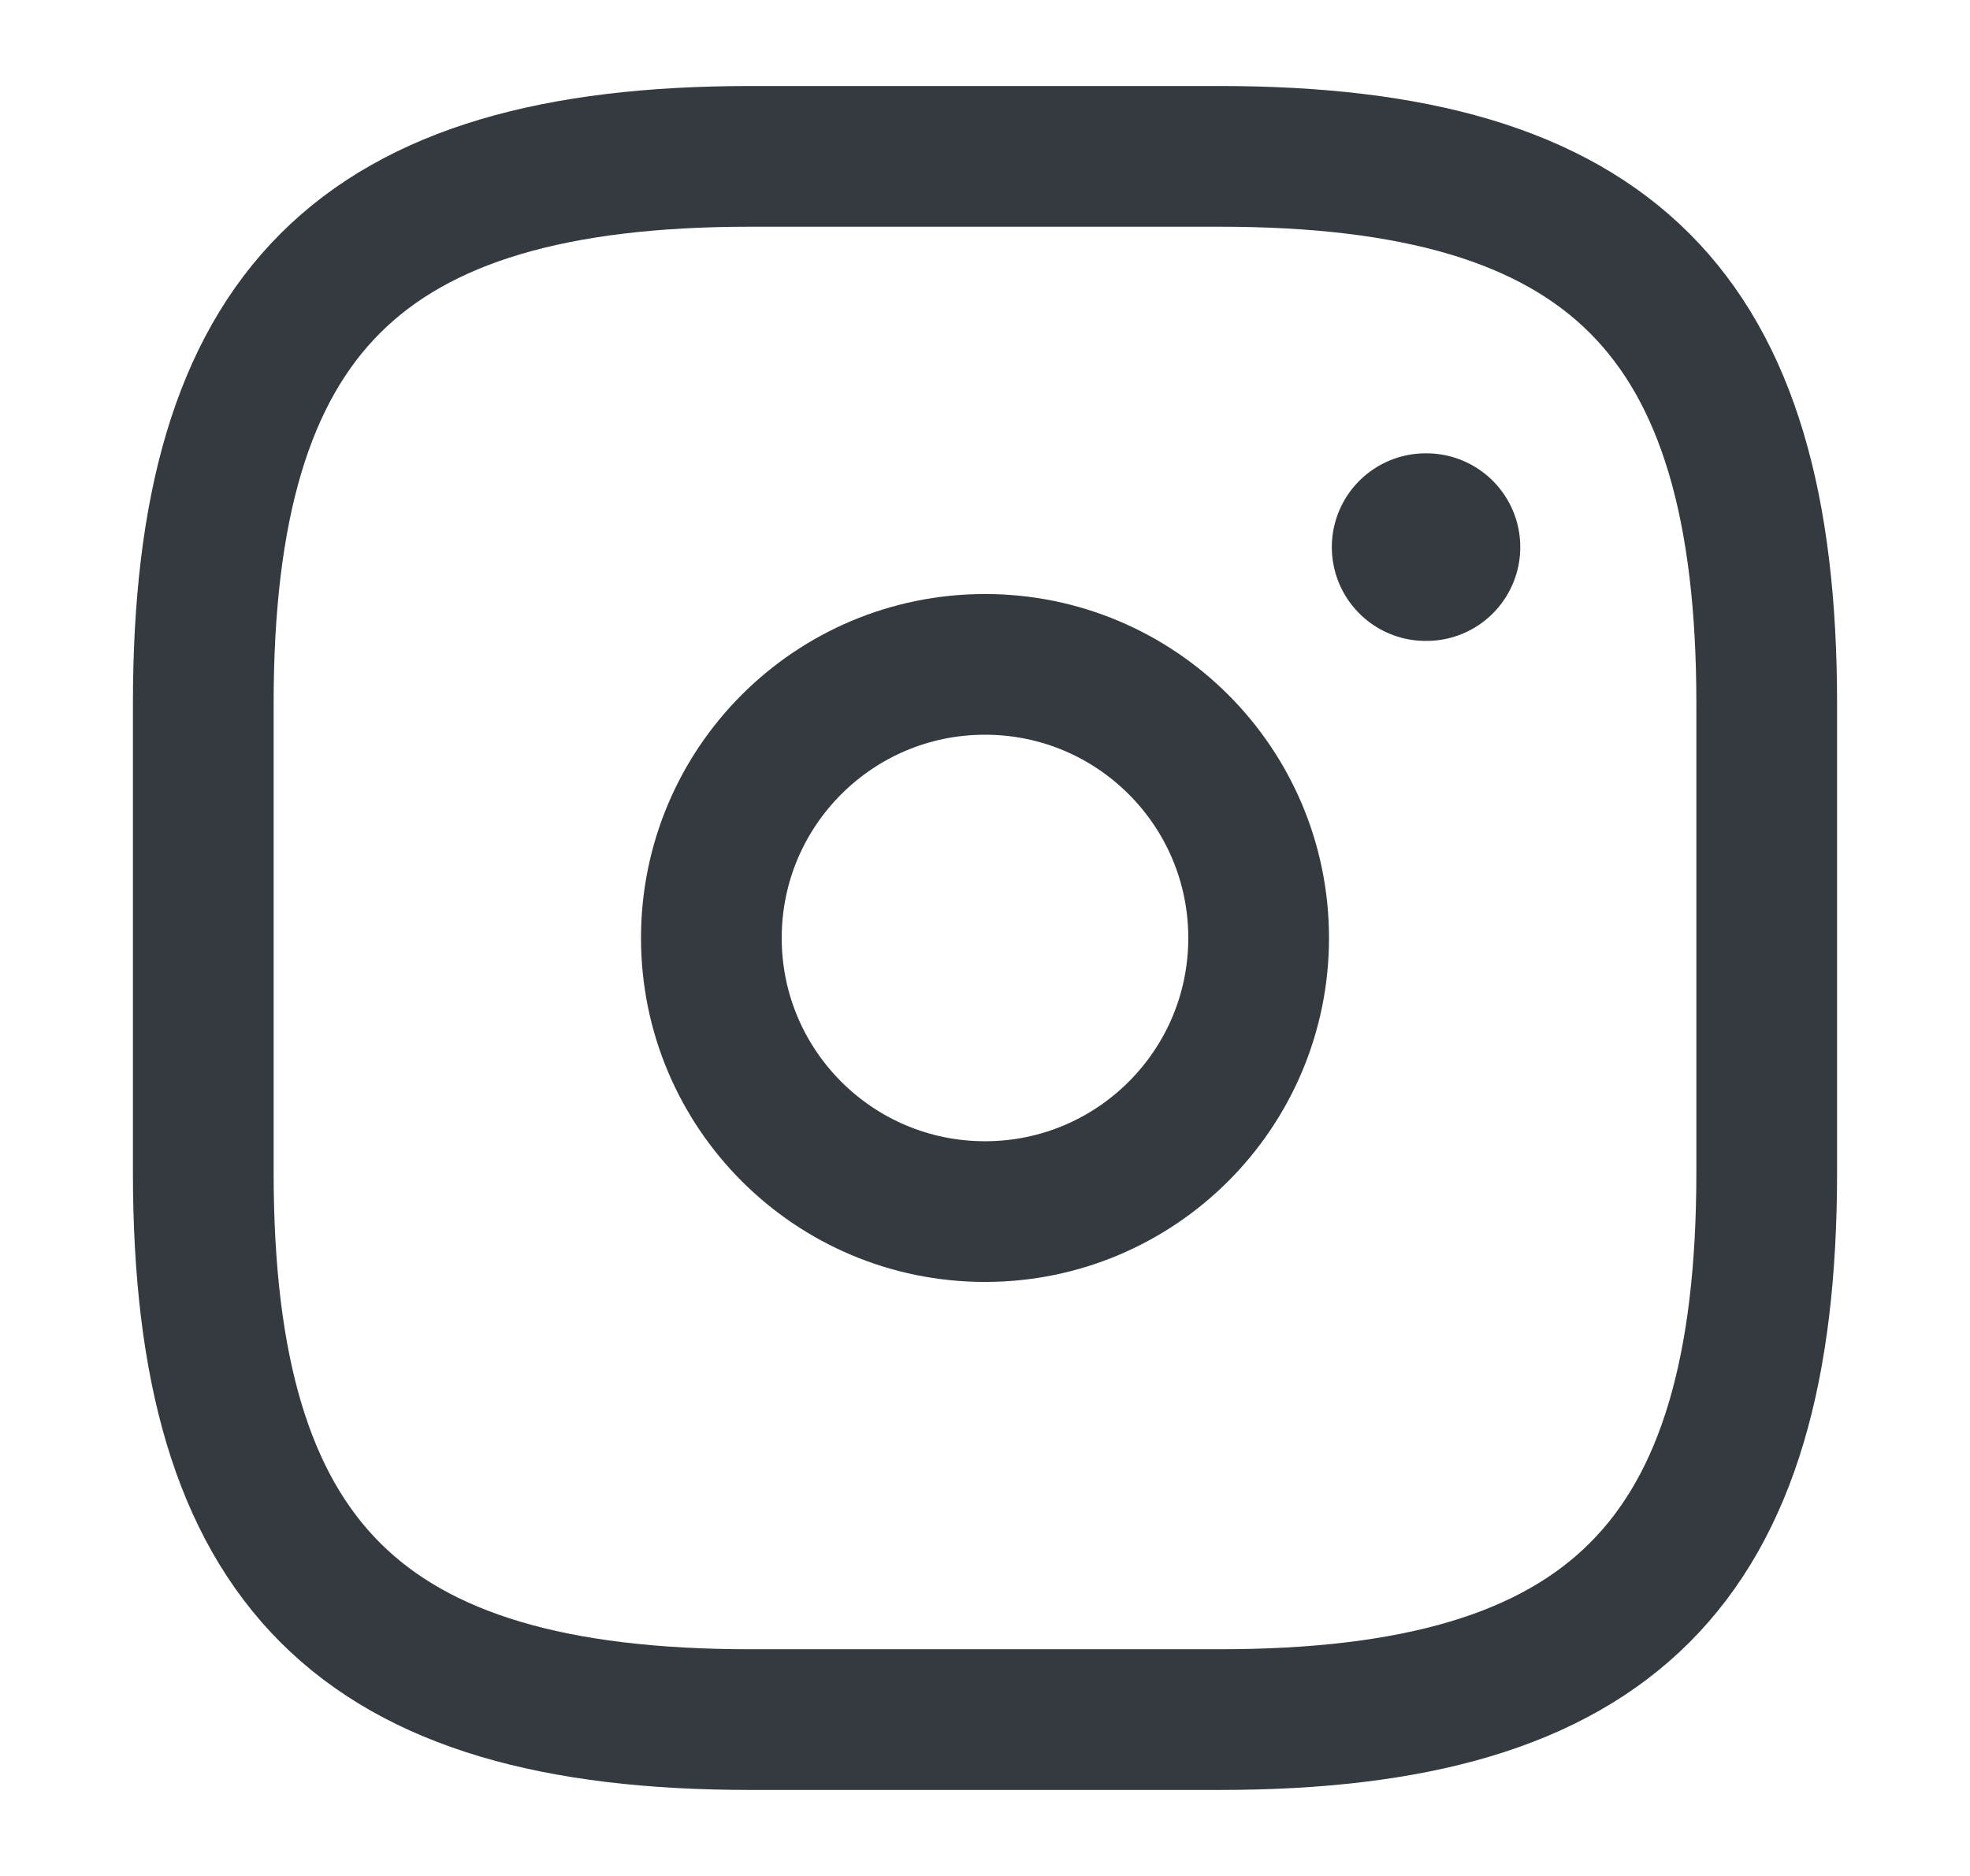 <svg width="21" height="20" viewBox="0 0 21 20" fill="none" xmlns="http://www.w3.org/2000/svg">
<path d="M8 18.333H13C17.167 18.333 18.833 16.667 18.833 12.5V7.5C18.833 3.333 17.167 1.667 13 1.667H8C3.833 1.667 2.167 3.333 2.167 7.5V12.5C2.167 16.667 3.833 18.333 8 18.333Z" stroke="#343A40" stroke-width="1.5" stroke-linecap="round" stroke-linejoin="round"/>
<path d="M10.5 12.917C12.111 12.917 13.417 11.611 13.417 10C13.417 8.389 12.111 7.083 10.5 7.083C8.889 7.083 7.583 8.389 7.583 10C7.583 11.611 8.889 12.917 10.5 12.917Z" stroke="#343A40" stroke-width="1.5" stroke-linecap="round" stroke-linejoin="round"/>
<path d="M15.197 5.833H15.206" stroke="#343A40" stroke-width="2" stroke-linecap="round" stroke-linejoin="round"/>
</svg>
